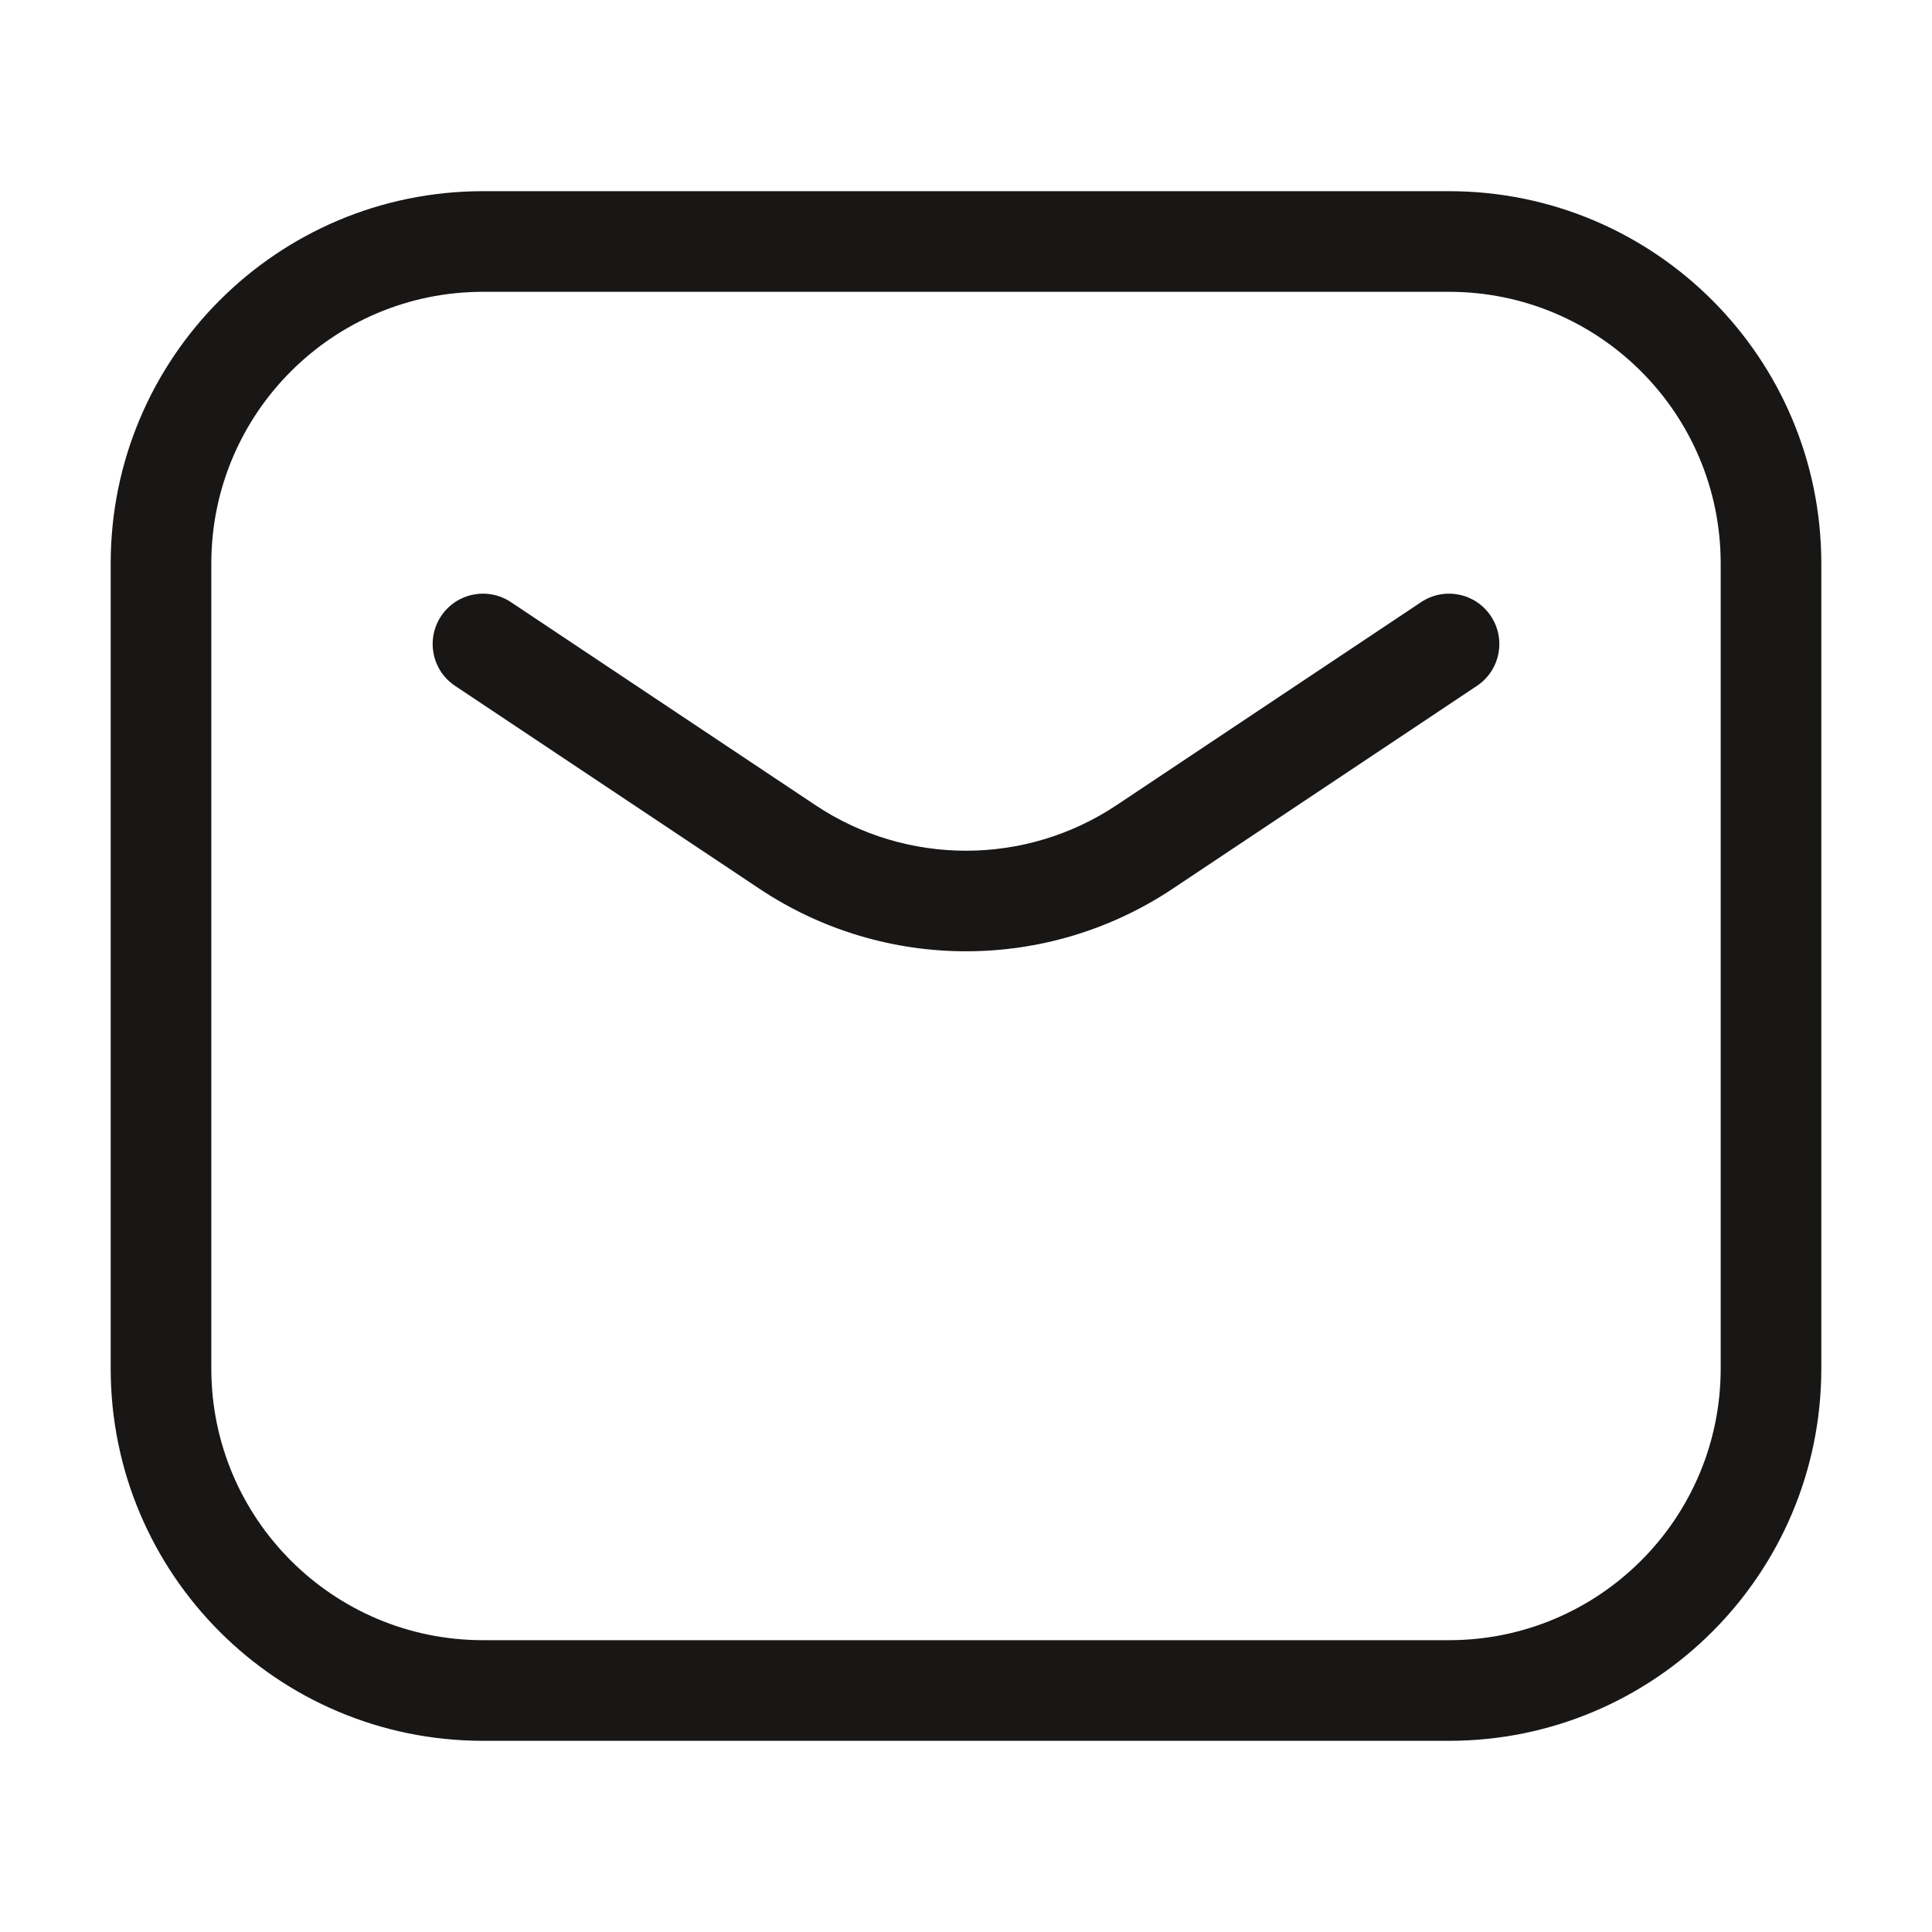 <svg width="24" height="24" viewBox="0 0 24 24" fill="none" xmlns="http://www.w3.org/2000/svg">
<path fill-rule="evenodd" clip-rule="evenodd" d="M1.375 7C1.375 4.446 3.446 2.375 6 2.375H18C20.554 2.375 22.625 4.446 22.625 7V17C22.625 19.554 20.554 21.625 18 21.625H6C3.446 21.625 1.375 19.554 1.375 17V7ZM6 3.625C4.136 3.625 2.625 5.136 2.625 7V17C2.625 18.864 4.136 20.375 6 20.375H18C19.864 20.375 21.375 18.864 21.375 17V7C21.375 5.136 19.864 3.625 18 3.625H6ZM5.48 7.653C5.671 7.366 6.059 7.288 6.347 7.48L10.128 10.001C11.261 10.757 12.739 10.757 13.872 10.001L17.653 7.48C17.941 7.288 18.329 7.366 18.52 7.653C18.712 7.941 18.634 8.329 18.347 8.52L14.566 11.041C13.012 12.076 10.988 12.076 9.435 11.041L5.653 8.52C5.366 8.329 5.288 7.941 5.48 7.653Z" fill="#191616"/>
</svg>
